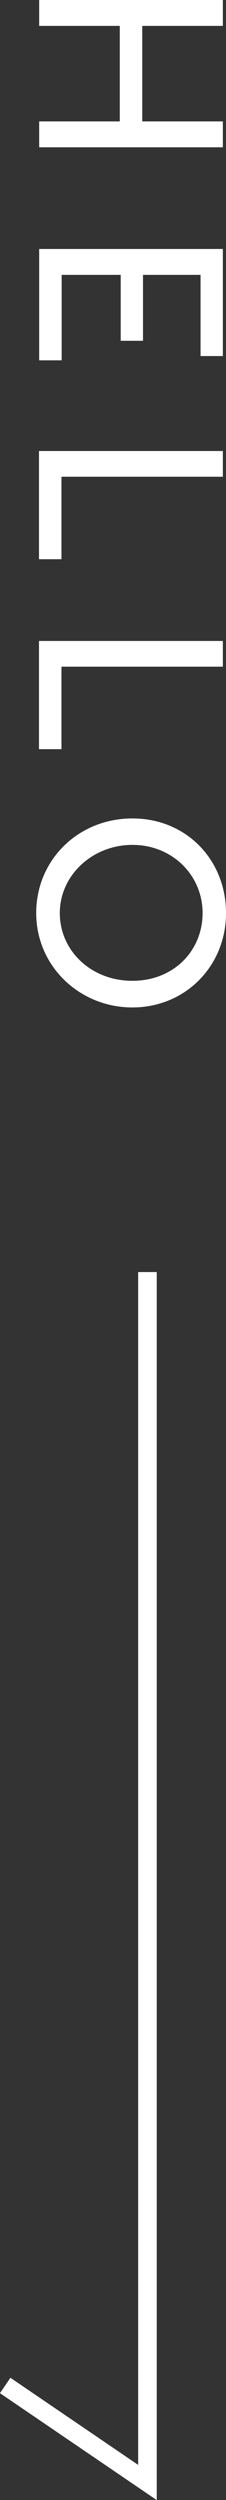 <?xml version="1.0" encoding="UTF-8"?><svg id="_レイヤー_2" xmlns="http://www.w3.org/2000/svg" viewBox="0 0 12.17 134.25"><rect x="0" y="0" width="12.17" height="134.25" fill="#333333" stroke="none"/><defs><style>.cls-1{fill:none;stroke:#fff;stroke-miterlimit:10;}.cls-2{fill:#fff;stroke-width:0px;}</style></defs><g id="_レイヤー_1-2"><path class="cls-2" d="m12,0v1.39h-4.34v5.13h4.34v1.39H2.11v-1.39h4.34V1.39H2.11V0h9.89Z"/><path class="cls-2" d="m12,13.38v5.74h-1.2v-4.36h-3.1v3.54h-1.2v-3.54h-3.18v4.59h-1.21v-5.98h9.89Z"/><path class="cls-2" d="m12,24.21v1.39H3.31v4.43h-1.21v-5.81h9.89Z"/><path class="cls-2" d="m12,34.41v1.39H3.31v4.43h-1.21v-5.81h9.89Z"/><path class="cls-2" d="m12.17,49.03c0,2.86-2.2,5.07-5.04,5.07s-5.18-2.21-5.18-5.07,2.27-5.08,5.18-5.08,5.04,2.23,5.04,5.08Zm-8.95,0c0,2.02,1.68,3.64,3.91,3.64s3.78-1.62,3.78-3.64-1.62-3.66-3.78-3.66-3.91,1.64-3.91,3.66Z"/><polyline class="cls-1" points=".28 128.1 7.94 133.31 7.94 68.31"/></g></svg>